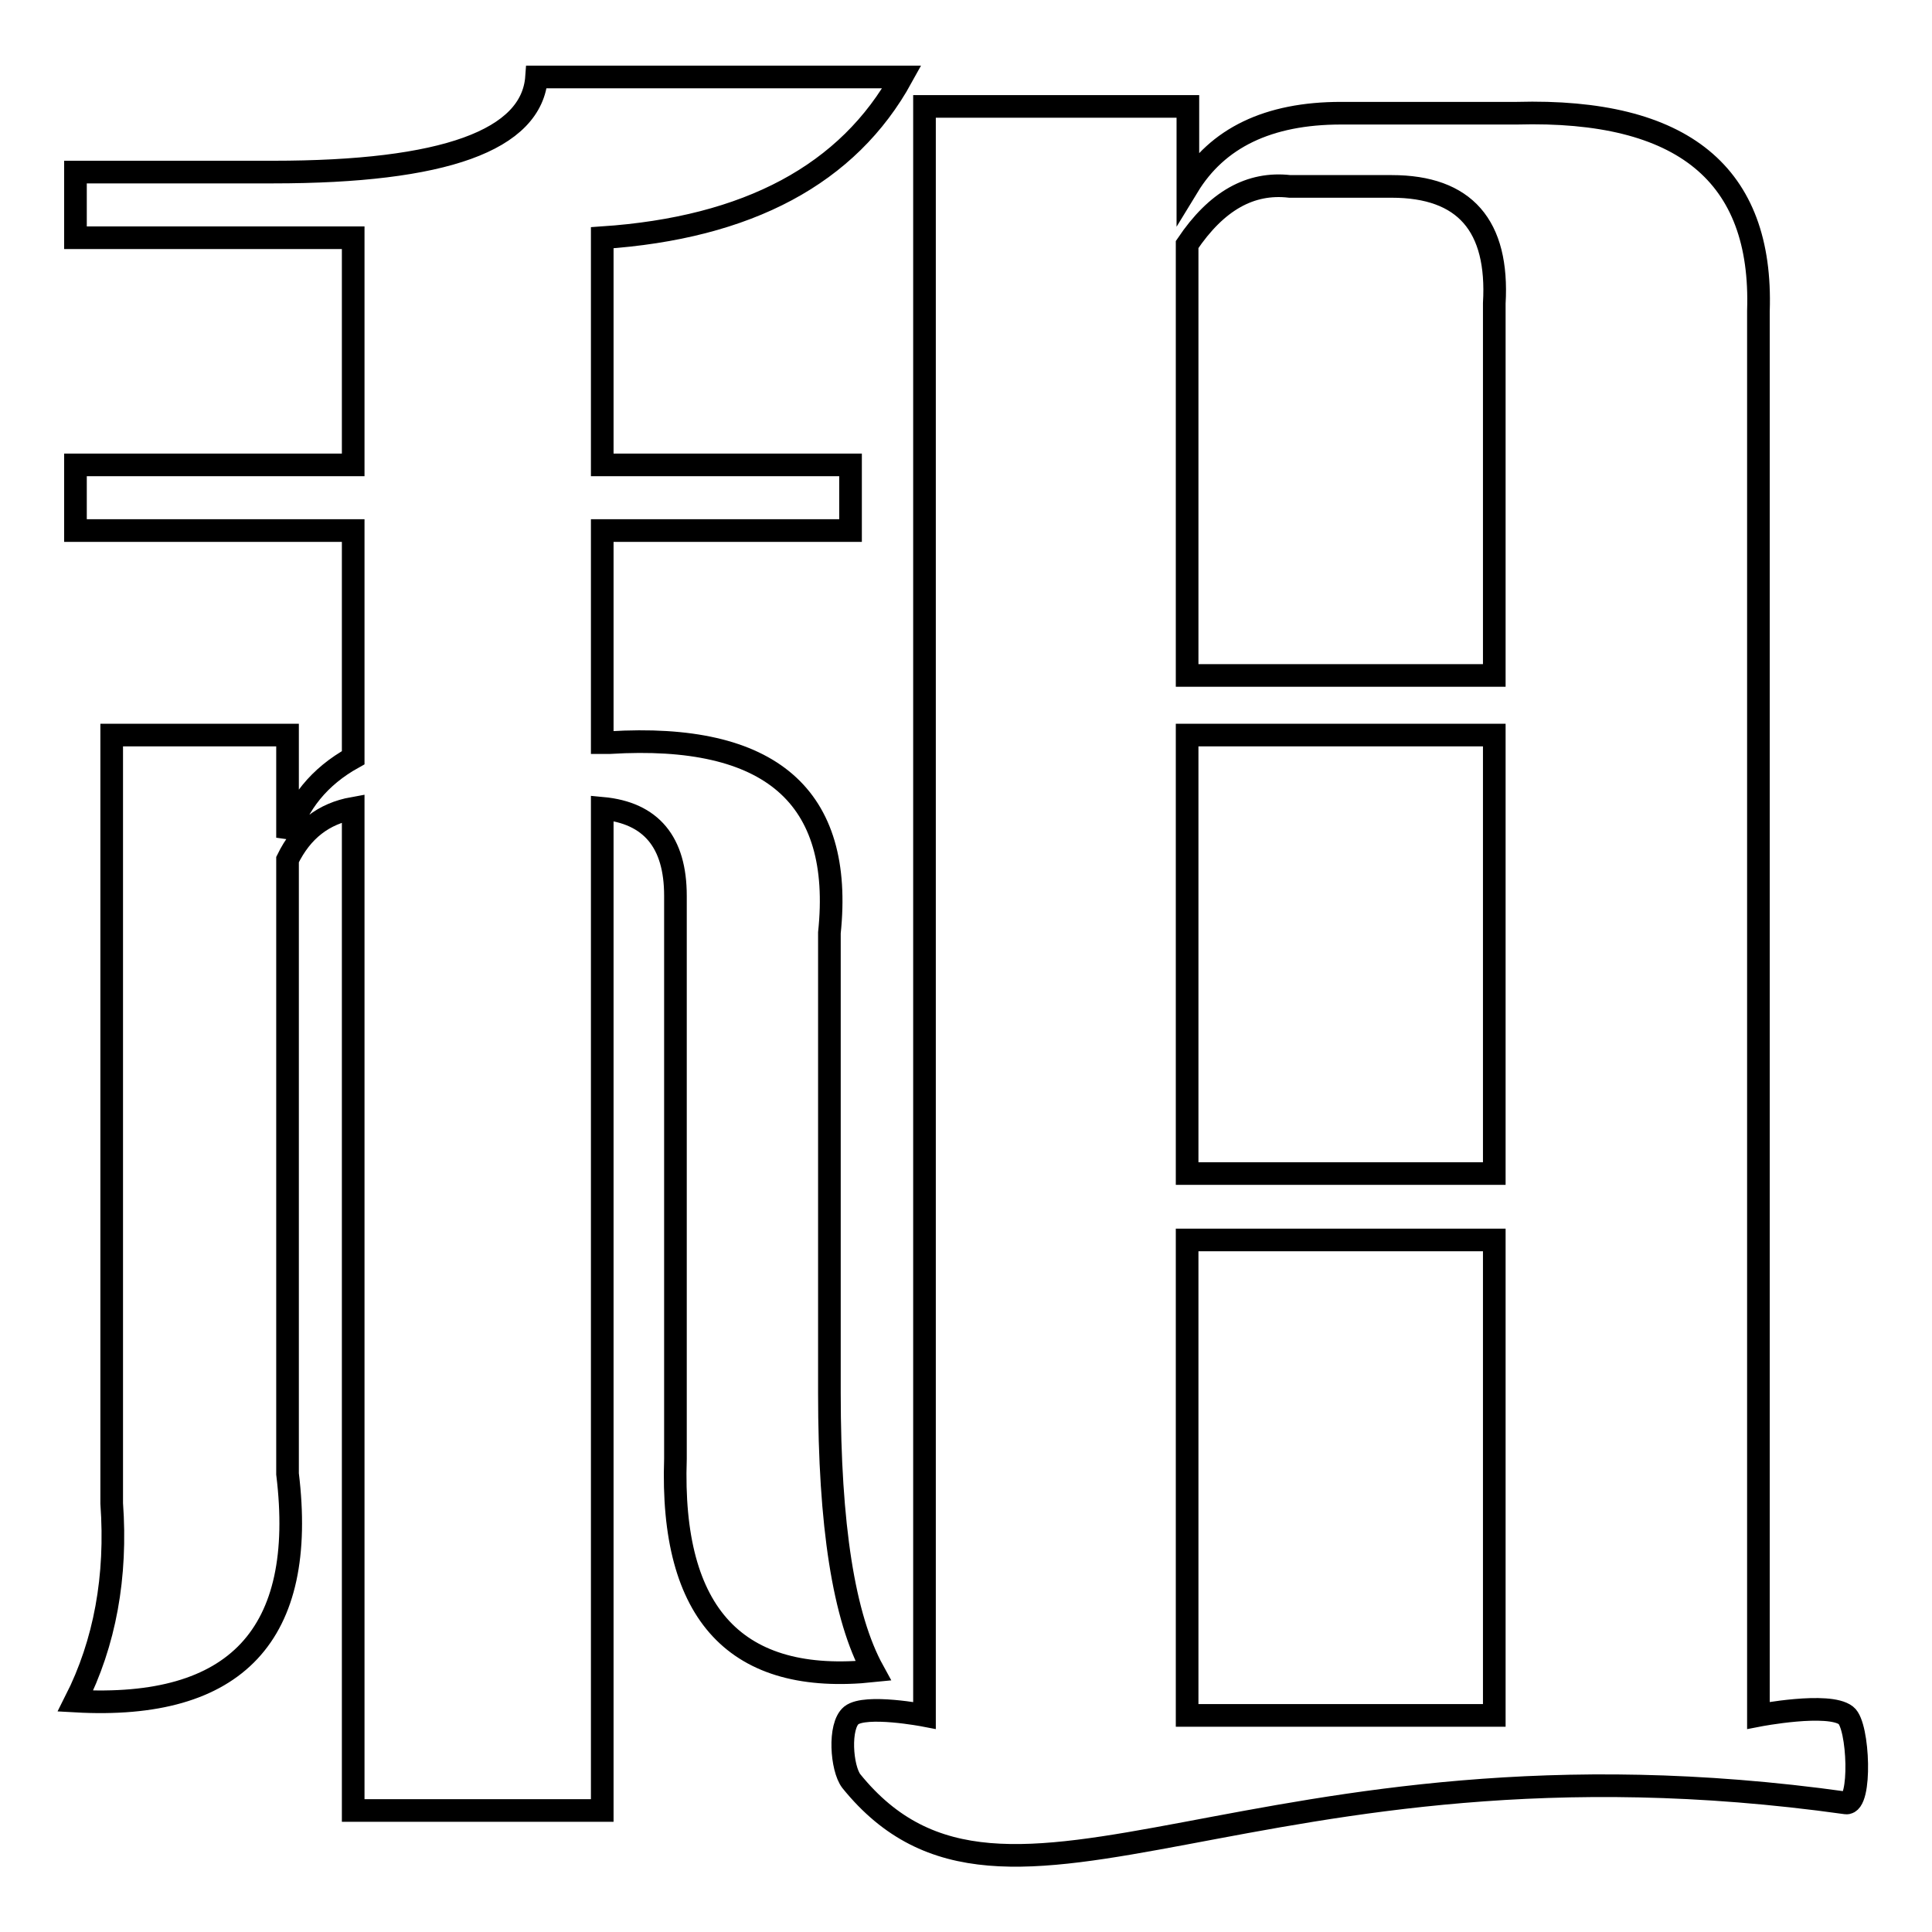 <?xml version="1.0" encoding="utf-8"?>
<!-- Svg Vector Icons : http://www.onlinewebfonts.com/icon -->
<!DOCTYPE svg PUBLIC "-//W3C//DTD SVG 1.1//EN" "http://www.w3.org/Graphics/SVG/1.1/DTD/svg11.dtd">
<svg version="1.1" xmlns="http://www.w3.org/2000/svg" xmlns:xlink="http://www.w3.org/1999/xlink" x="0px" y="0px" viewBox="0 0 256 256" enable-background="new 0 0 256 256" xml:space="preserve">
<g><g><path stroke-width="3" fill-opacity="0" stroke="#000000"  d="M79.8,31.5v30.1h32.9v8.7H79.8v28.1h1c21.3-1.3,31,7.1,29.1,25.2v61c0,17.5,1.9,29.7,5.8,36.8c-18.1,1.9-26.9-7.4-26.2-28.1v-74.6c0-7.1-3.2-11-9.7-11.6v132.8h-33V107.1c-3.9,0.7-6.8,2.9-8.7,6.8v81.4c2.6,21.3-6.8,31.3-28.1,30.1c3.9-7.7,5.5-16.5,4.8-26.2V97.4h23.3V111c1.3-4.5,4.2-8.1,8.7-10.6V70.3H10v-8.7h36.8V31.5H10v-8.7h26.2c22.6,0,34.3-4.2,34.9-12.6h48.4C112.4,23.1,99.1,30.2,79.8,31.5z M244.6,238.9c-78.5-11-111.1,22.7-131.8-2.9c-1.3-1.7-1.7-7.3,0-8.7c1.9-1.5,9.7,0,9.7,0V14.1h34.9v10.6c3.9-6.4,10.6-9.7,20.3-9.7h23.3c22-0.6,32.6,8.1,32,26.2v186.1c0,0,9.3-1.8,11.6,0C246.3,228.6,246.7,239.2,244.6,238.9z M170.9,24.7c-5.2-0.6-9.7,1.9-13.6,7.7v57.1H198V40.2c0.6-10.3-3.9-15.5-13.6-15.5L170.9,24.7L170.9,24.7L170.9,24.7z M157.3,97.4v58.1H198V97.4H157.3z M157.3,164.3v63H198v-63H157.3z"/></g></g>
</svg>